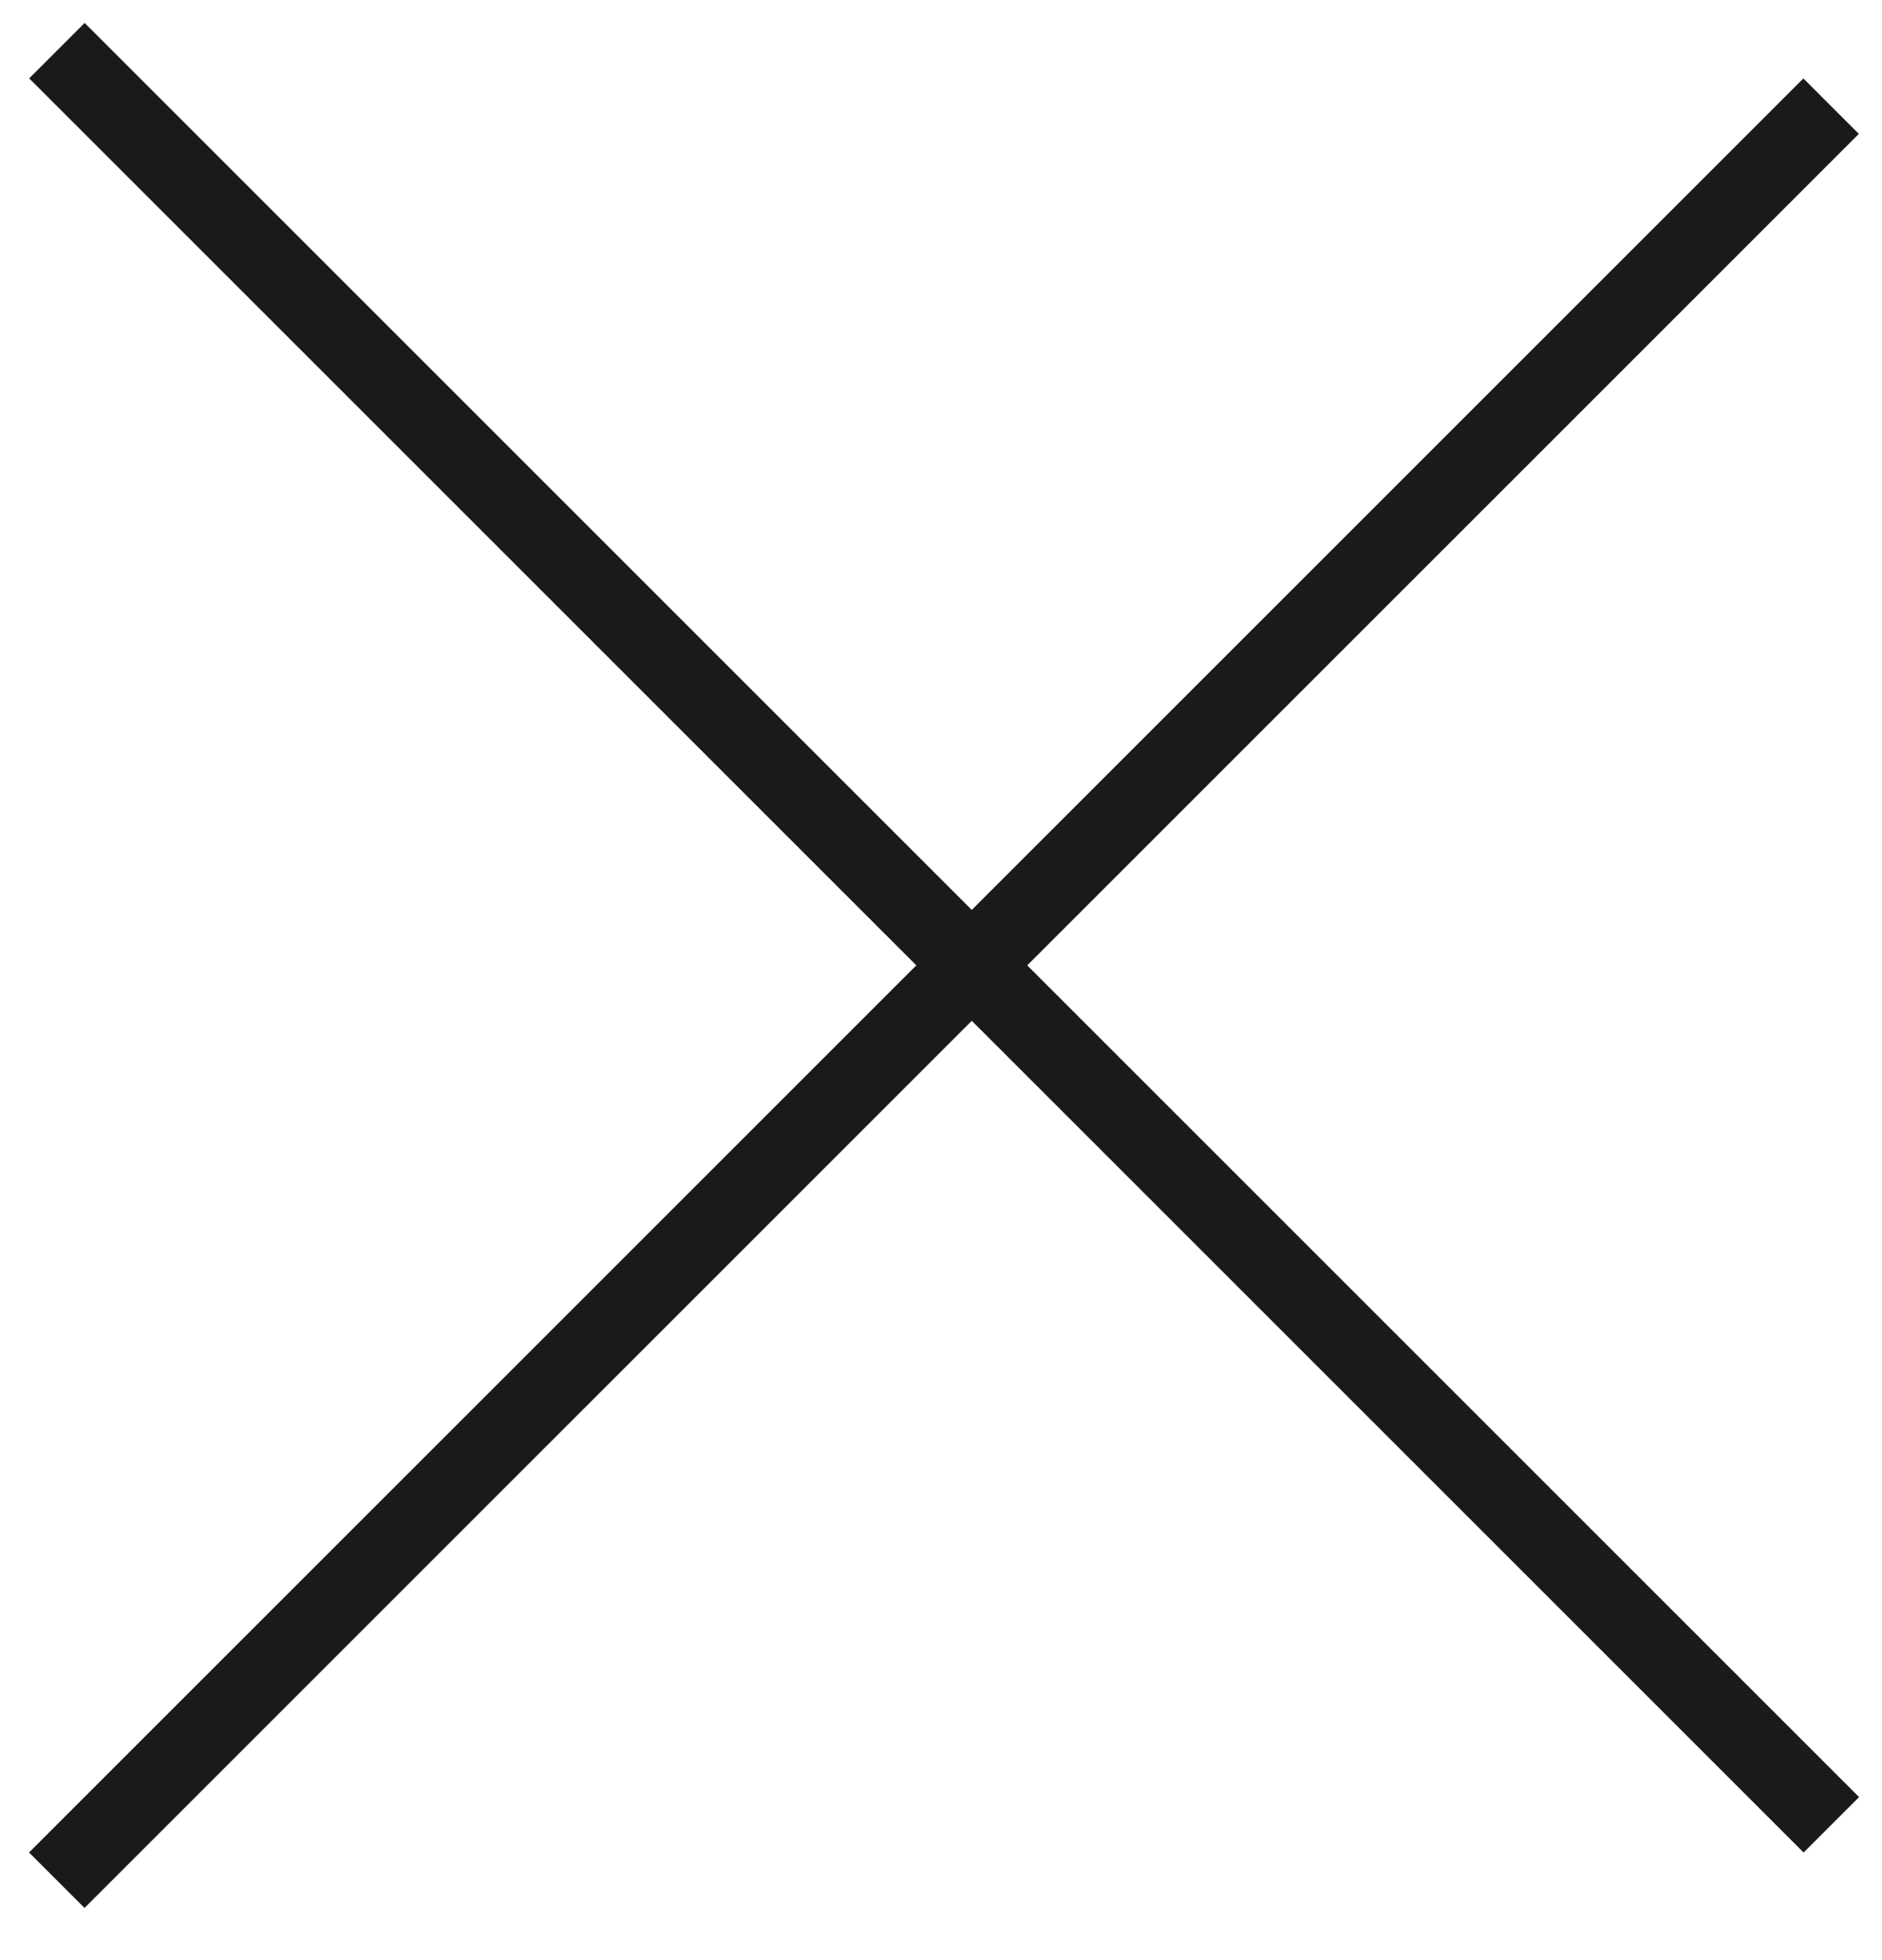 <svg width="24" height="25" viewBox="0 0 24 25" fill="none" xmlns="http://www.w3.org/2000/svg">
<line x1="0.726" y1="0.646" x2="23.354" y2="23.274" stroke="#1A1A1A"/>
<line x1="23.351" y1="1.354" x2="0.724" y2="23.981" stroke="#1A1A1A"/>
</svg>
